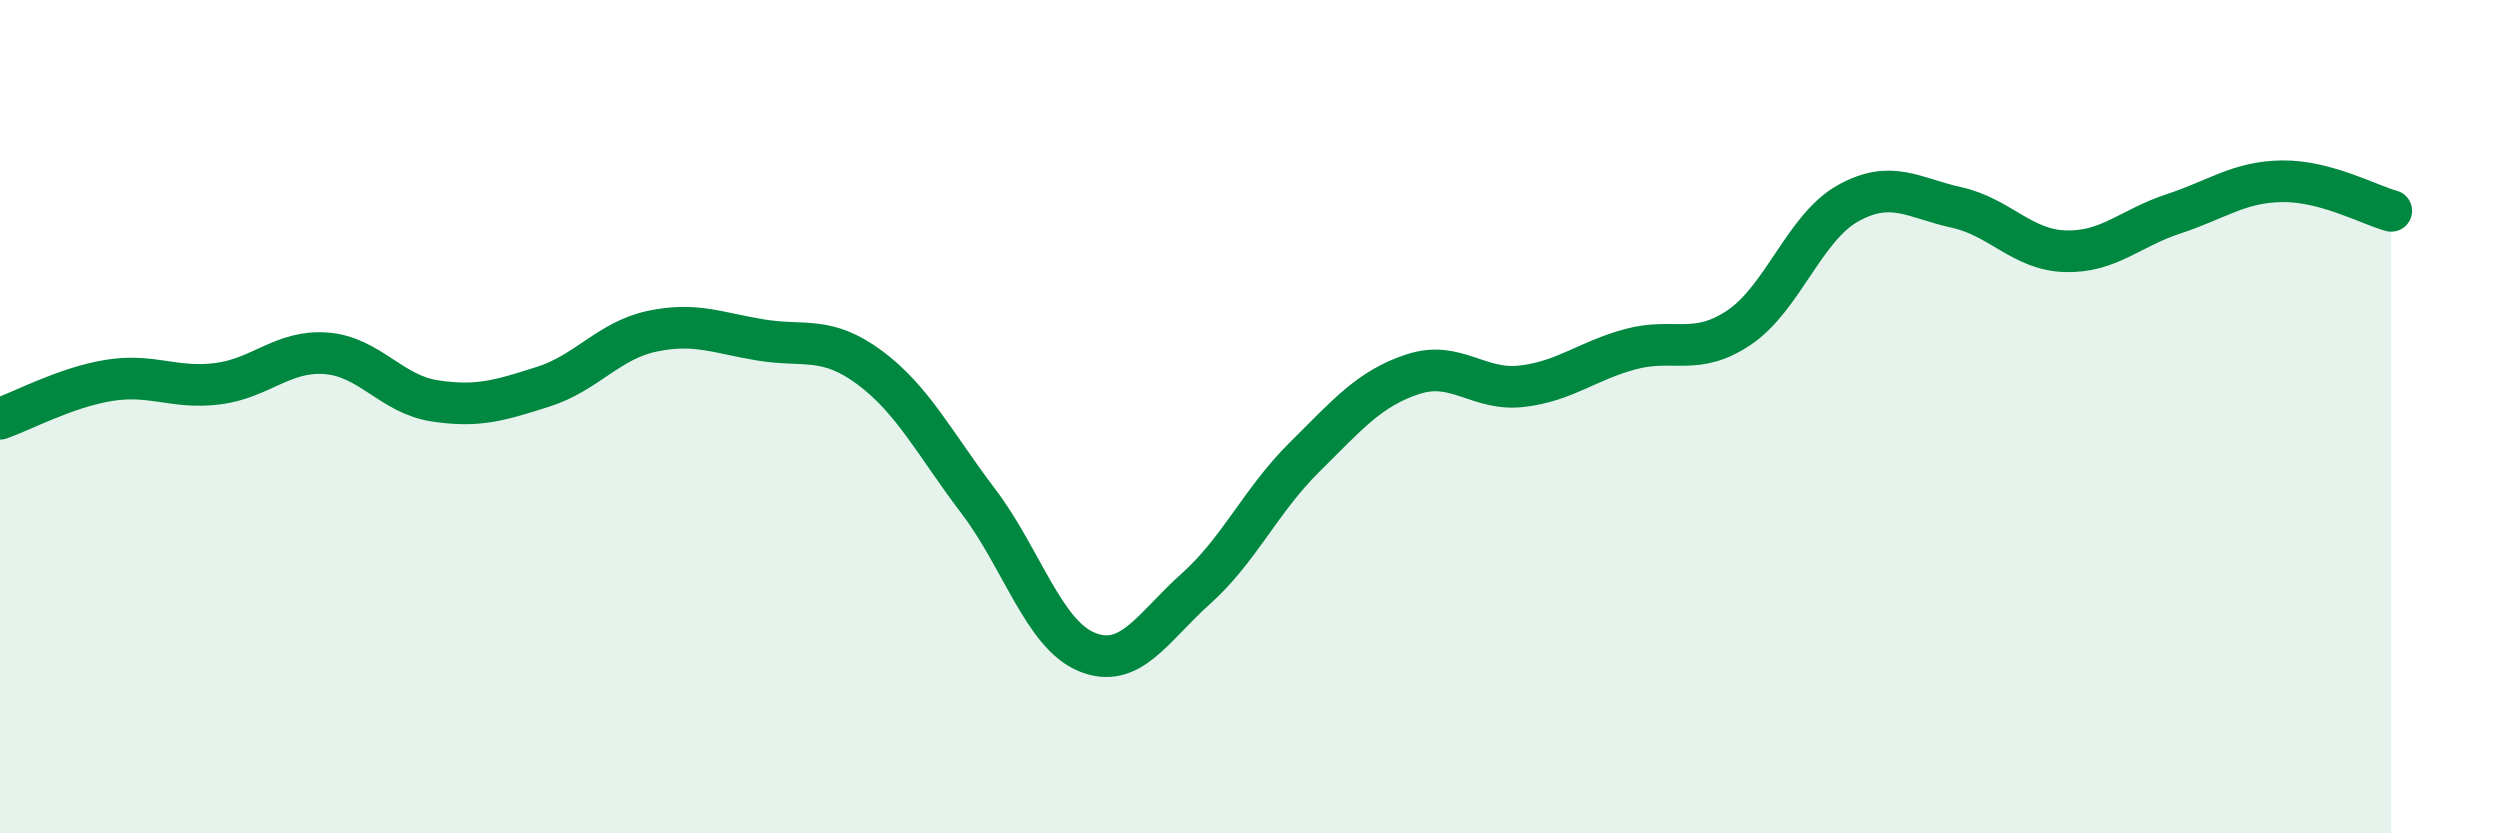 
    <svg width="60" height="20" viewBox="0 0 60 20" xmlns="http://www.w3.org/2000/svg">
      <path
        d="M 0,10.05 C 0.52,9.87 1.57,9.3 2.61,9.13 C 3.65,8.96 4.18,9.34 5.22,9.21 C 6.26,9.08 6.79,8.4 7.83,8.48 C 8.87,8.56 9.39,9.46 10.43,9.62 C 11.47,9.78 12,9.61 13.04,9.28 C 14.08,8.95 14.61,8.17 15.65,7.95 C 16.69,7.73 17.22,7.99 18.26,8.16 C 19.3,8.33 19.83,8.05 20.87,8.82 C 21.91,9.59 22.44,10.66 23.48,12.03 C 24.52,13.4 25.05,15.23 26.09,15.65 C 27.13,16.07 27.66,15.06 28.7,14.13 C 29.74,13.2 30.26,12.01 31.3,10.98 C 32.34,9.95 32.87,9.32 33.91,8.98 C 34.95,8.64 35.48,9.39 36.52,9.27 C 37.56,9.15 38.09,8.66 39.13,8.38 C 40.17,8.1 40.7,8.56 41.74,7.86 C 42.78,7.16 43.31,5.46 44.35,4.88 C 45.39,4.3 45.92,4.75 46.96,4.98 C 48,5.21 48.53,6 49.57,6.03 C 50.61,6.06 51.13,5.47 52.17,5.13 C 53.21,4.79 53.74,4.36 54.78,4.35 C 55.82,4.34 56.87,4.92 57.39,5.06L57.39 20L0 20Z"
        fill="#008740"
        opacity="0.1"
        stroke-linecap="round"
        stroke-linejoin="round"
      />
      <path
        d="M 0,10.05 C 0.52,9.87 1.57,9.3 2.61,9.13 C 3.65,8.96 4.18,9.34 5.22,9.21 C 6.26,9.08 6.79,8.4 7.83,8.48 C 8.87,8.56 9.39,9.46 10.43,9.62 C 11.47,9.78 12,9.61 13.04,9.28 C 14.08,8.95 14.61,8.17 15.65,7.95 C 16.69,7.73 17.22,7.99 18.26,8.16 C 19.3,8.33 19.83,8.05 20.87,8.82 C 21.91,9.59 22.44,10.66 23.48,12.03 C 24.52,13.4 25.05,15.23 26.09,15.65 C 27.13,16.07 27.66,15.06 28.7,14.13 C 29.74,13.2 30.26,12.01 31.3,10.98 C 32.34,9.95 32.87,9.32 33.91,8.98 C 34.95,8.64 35.48,9.39 36.52,9.27 C 37.56,9.15 38.09,8.66 39.13,8.38 C 40.17,8.1 40.7,8.56 41.74,7.86 C 42.78,7.16 43.31,5.46 44.35,4.88 C 45.39,4.3 45.92,4.75 46.96,4.98 C 48,5.21 48.53,6 49.57,6.03 C 50.61,6.06 51.13,5.47 52.17,5.13 C 53.21,4.79 53.74,4.36 54.78,4.35 C 55.82,4.34 56.87,4.92 57.39,5.06"
        stroke="#008740"
        stroke-width="1"
        fill="none"
        stroke-linecap="round"
        stroke-linejoin="round"
      />
    </svg>
  